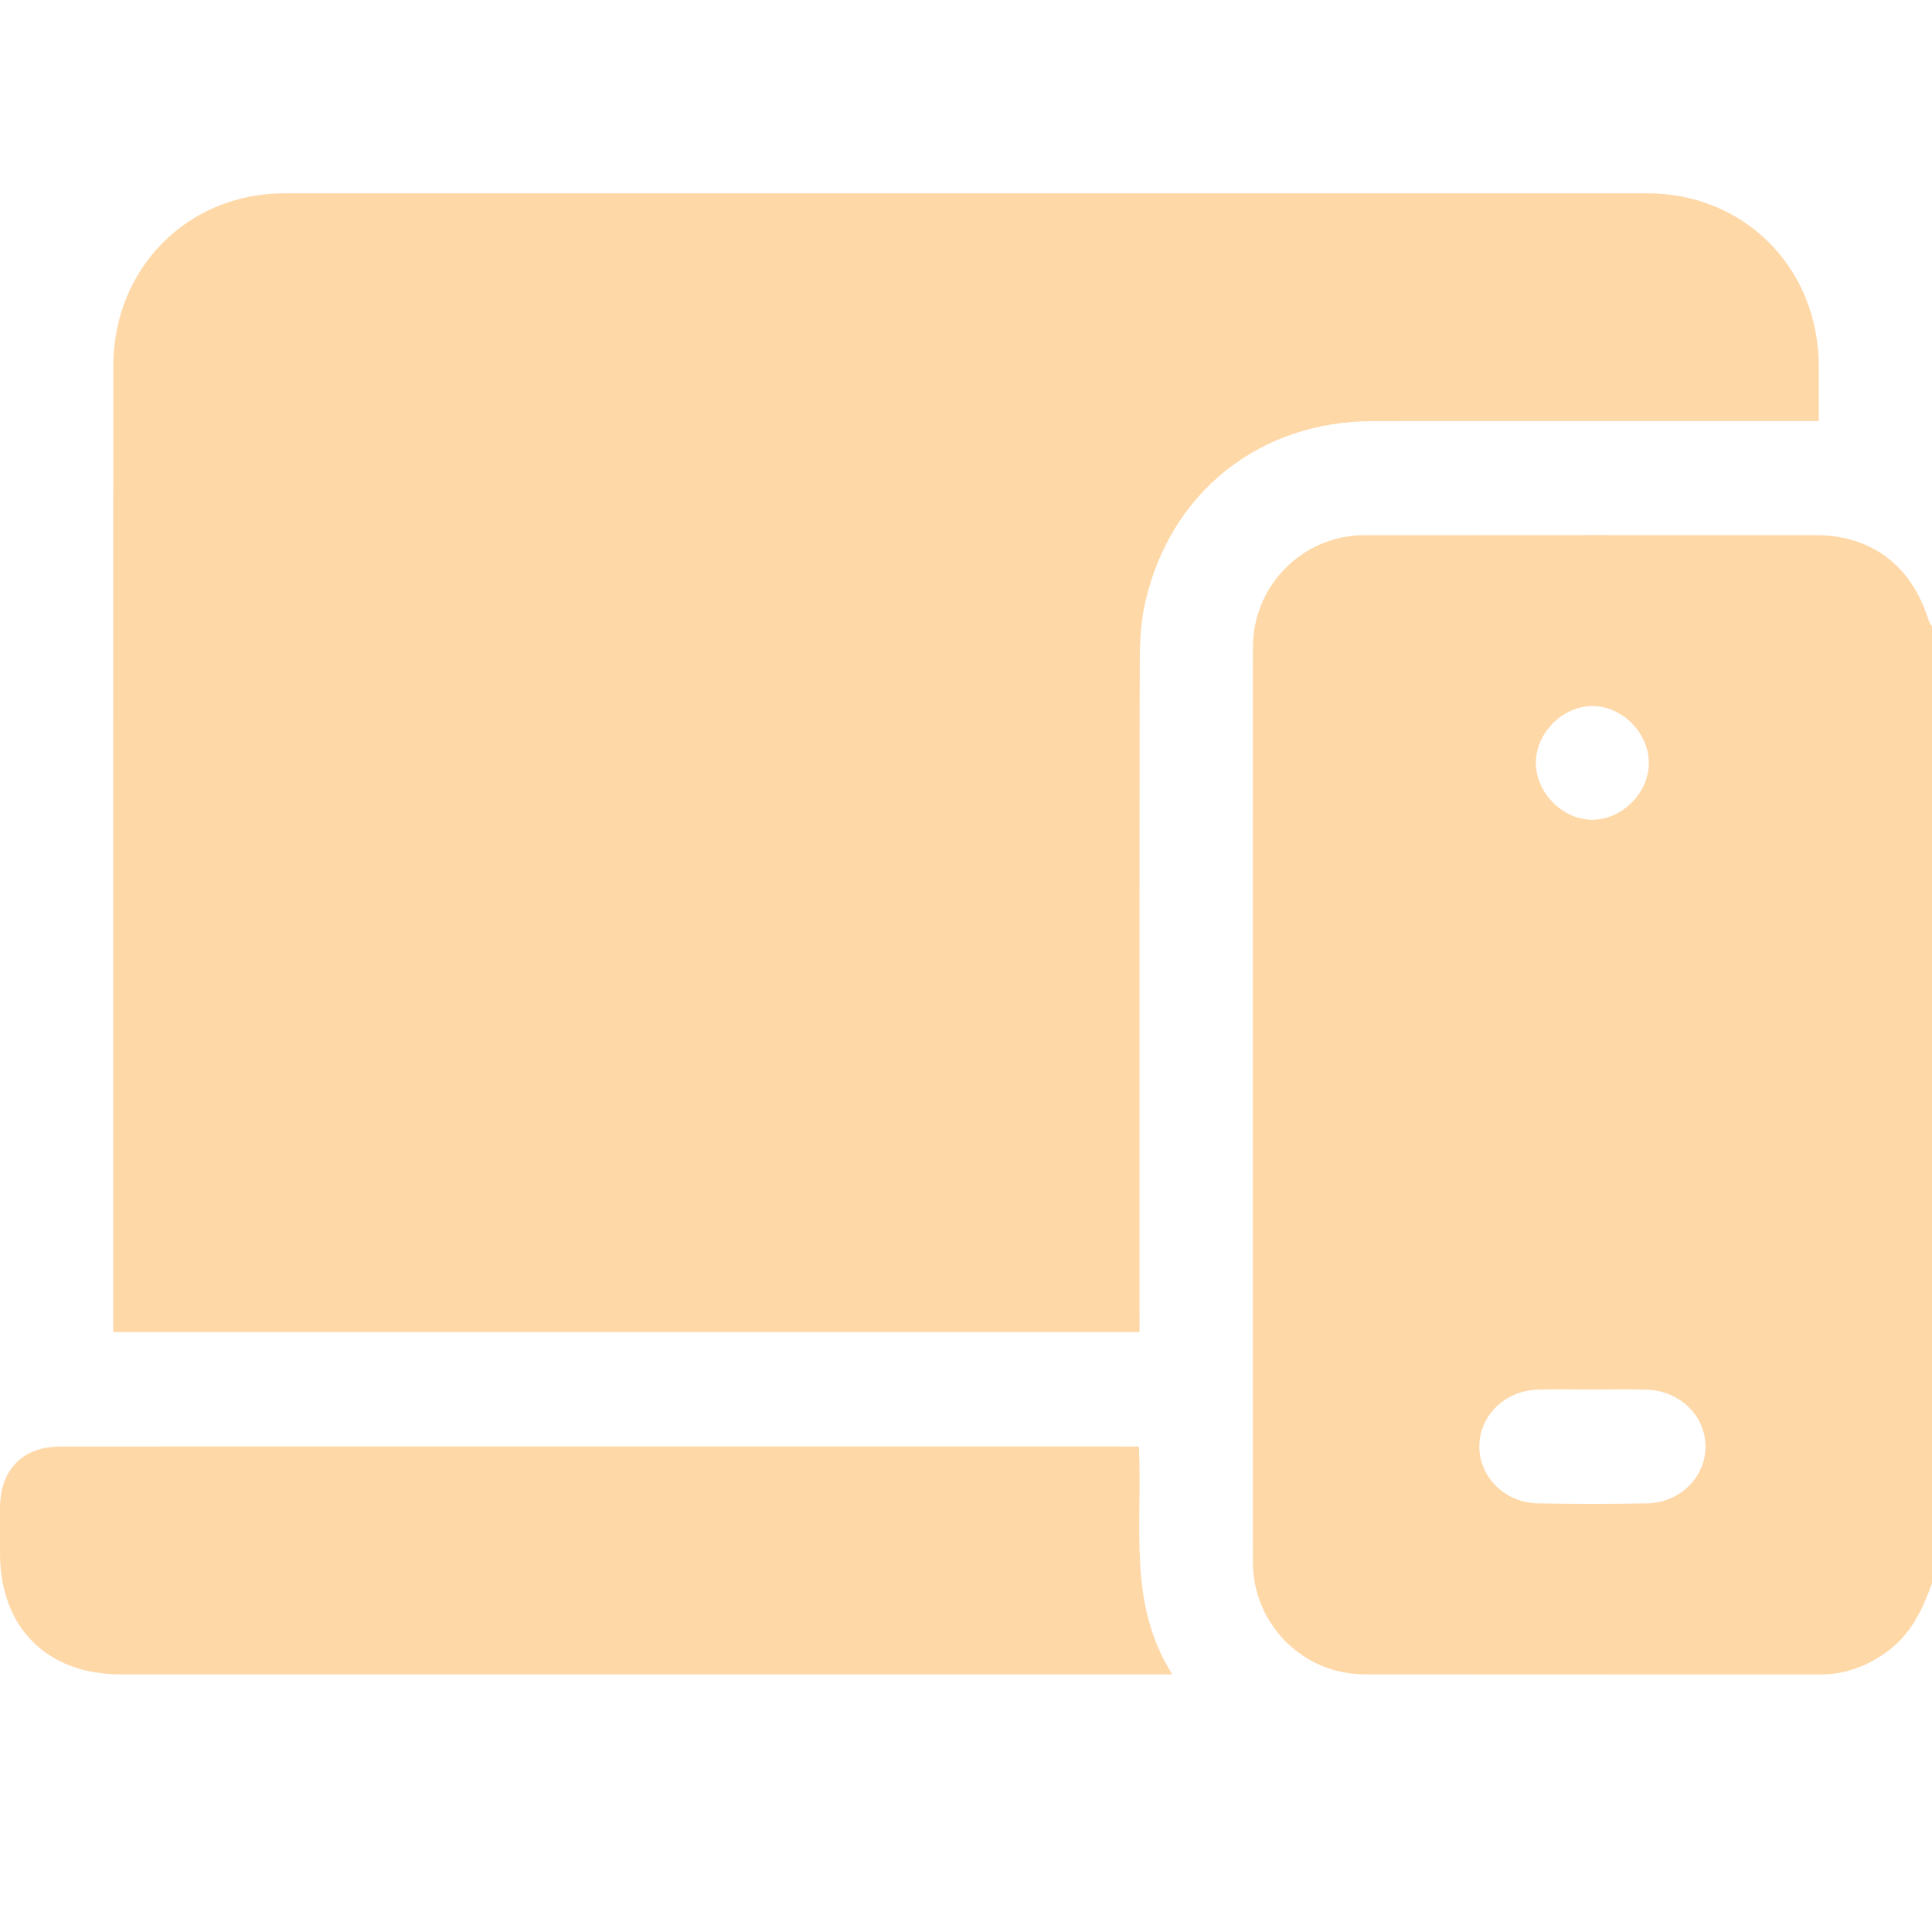 <svg width="30" height="30" viewBox="0 0 30 30" fill="none" xmlns="http://www.w3.org/2000/svg">
<g clip-path="url(#clip0_37_385)">
<path d="M30 24.585C29.853 24.994 29.671 25.38 29.306 25.645C28.998 25.868 28.661 26.001 28.275 26.001C25.912 25.999 23.55 26.002 21.187 25.999C20.232 25.998 19.455 25.218 19.455 24.258C19.453 19.522 19.453 14.786 19.455 10.05C19.456 9.088 20.231 8.311 21.188 8.31C23.522 8.307 25.854 8.309 28.188 8.309C29.056 8.309 29.68 8.778 29.945 9.624C29.956 9.66 29.982 9.691 30 9.724C30 14.677 30 19.631 30 24.585ZM24.726 21.577C24.444 21.577 24.161 21.57 23.879 21.578C23.367 21.593 22.97 21.984 22.971 22.462C22.971 22.938 23.368 23.334 23.88 23.344C24.445 23.355 25.01 23.355 25.574 23.344C26.085 23.335 26.483 22.938 26.483 22.462C26.483 21.986 26.084 21.594 25.573 21.579C25.291 21.57 25.009 21.577 24.726 21.577ZM24.735 12.729C25.199 12.722 25.609 12.301 25.603 11.837C25.597 11.37 25.177 10.957 24.717 10.964C24.253 10.97 23.842 11.392 23.849 11.855C23.856 12.321 24.276 12.736 24.735 12.729Z" fill="#FFD8A8"/>
<path d="M17.695 20.685C12.37 20.685 7.088 20.685 1.758 20.685C1.758 20.581 1.758 20.479 1.758 20.375C1.758 15.48 1.757 10.586 1.759 5.691C1.759 4.164 2.909 3.002 4.42 3.001C11.472 3 18.522 3 25.573 3.001C27.089 3.001 28.237 4.159 28.242 5.683C28.243 5.957 28.242 6.23 28.242 6.538C28.116 6.538 28.012 6.538 27.908 6.538C25.711 6.538 23.514 6.536 21.317 6.539C19.562 6.541 18.175 7.639 17.784 9.349C17.717 9.642 17.699 9.952 17.698 10.255C17.692 13.616 17.694 16.977 17.694 20.338C17.695 20.445 17.695 20.551 17.695 20.685Z" fill="#FFD8A8"/>
<path d="M17.684 22.462C17.747 23.671 17.499 24.885 18.203 25.999C18.043 25.999 17.948 25.999 17.852 25.999C12.523 25.999 7.194 25.999 1.865 25.999C0.728 25.999 0.001 25.268 -1.83092e-05 24.125C-1.83092e-05 23.889 -0.001 23.653 -1.83092e-05 23.417C0.002 22.819 0.351 22.462 0.94 22.462C2.629 22.46 4.317 22.461 6.005 22.461C9.773 22.461 13.54 22.461 17.308 22.461C17.425 22.462 17.541 22.462 17.684 22.462Z" fill="#FFD8A8"/>
</g>
<defs>
<clipPath id="clip0_37_385">
<rect width="30" height="23" fill="white" transform="translate(0 3)"/>
</clipPath>
</defs>
</svg>
